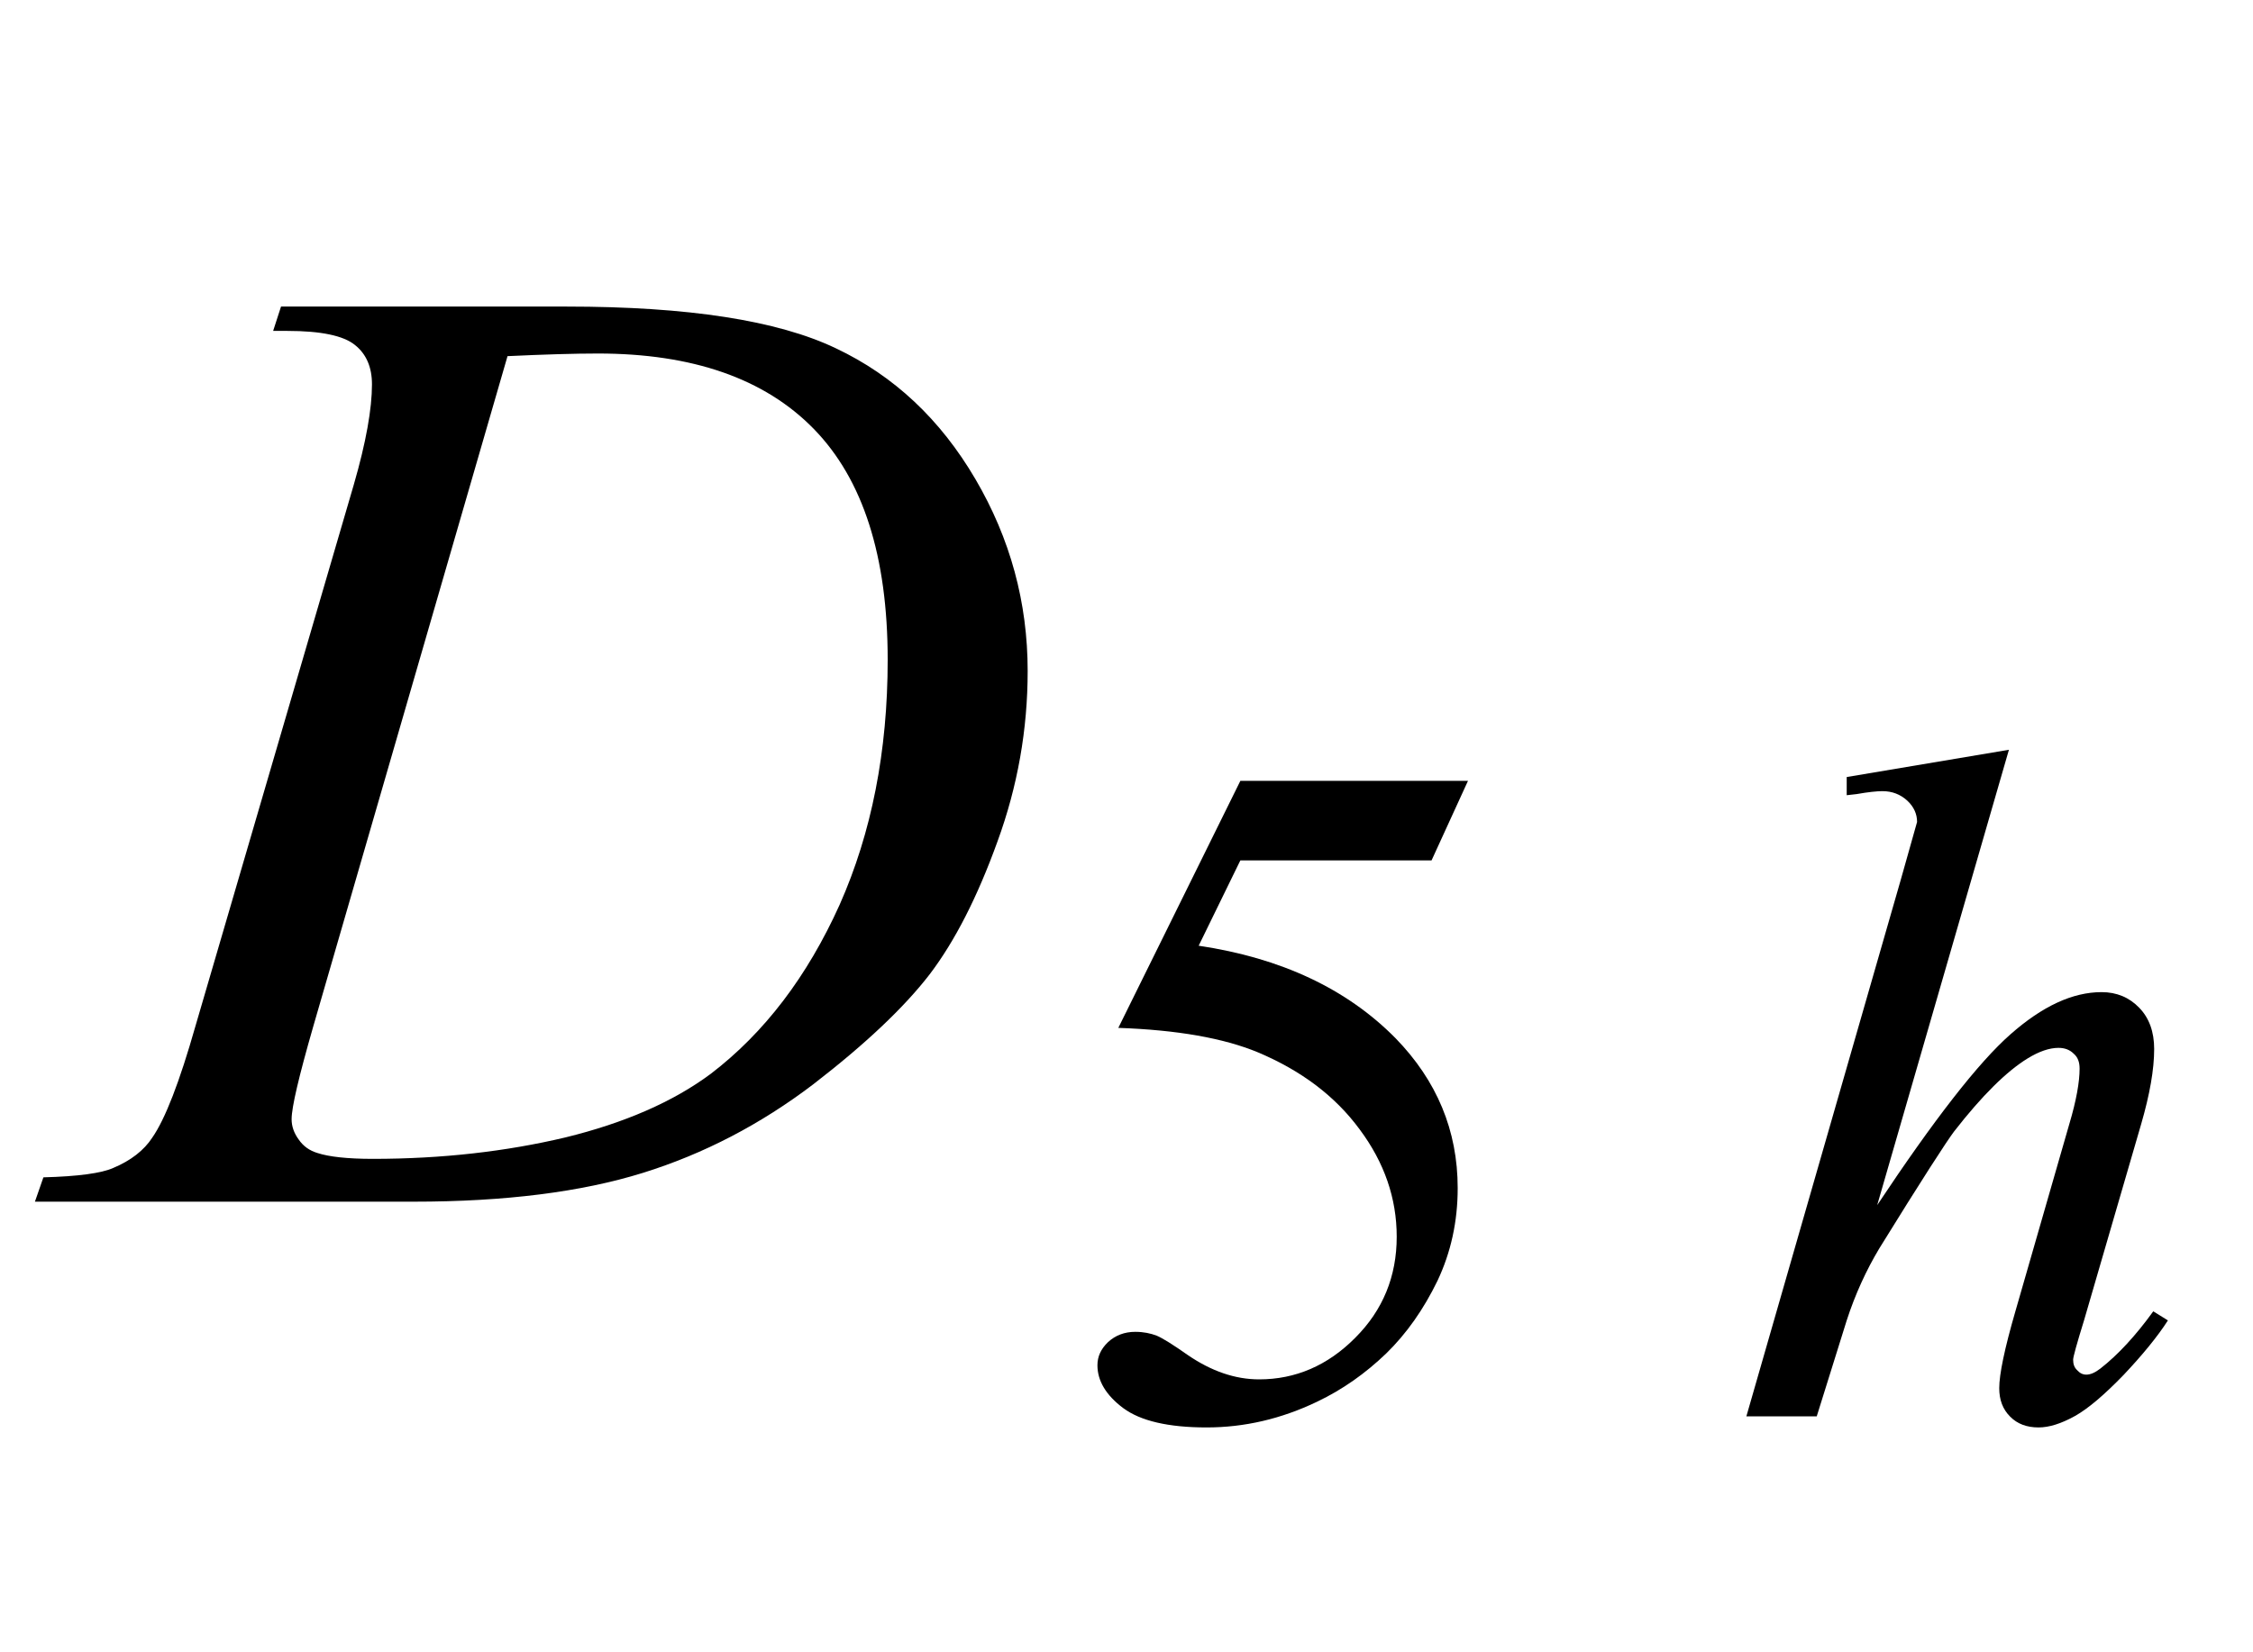 <?xml version="1.0" encoding="UTF-8"?>
<svg xmlns="http://www.w3.org/2000/svg" xmlns:xlink="http://www.w3.org/1999/xlink"  viewBox="0 0 30 22" version="1.1">
<defs>
<g>
<symbol overflow="visible" id="glyph0-0">
<path style="stroke:none;" d="M 2.496 0 L 2.496 -11.25 L 11.496 -11.25 L 11.496 0 Z M 2.777 -0.281 L 11.215 -0.281 L 11.215 -10.969 L 2.777 -10.969 Z M 2.777 -0.281 "/>
</symbol>
<symbol overflow="visible" id="glyph0-1">
<path style="stroke:none;" d="M 2.637 -11.594 L 2.742 -11.918 L 6.547 -11.918 C 8.16 -11.918 9.352 -11.734 10.129 -11.363 C 10.906 -10.996 11.523 -10.414 11.988 -9.621 C 12.453 -8.828 12.684 -7.977 12.684 -7.066 C 12.684 -6.289 12.551 -5.531 12.281 -4.793 C 12.016 -4.059 11.715 -3.469 11.379 -3.027 C 11.039 -2.586 10.523 -2.098 9.828 -1.562 C 9.129 -1.031 8.375 -0.637 7.559 -0.383 C 6.742 -0.129 5.727 0 4.508 0 L -0.535 0 L -0.422 -0.324 C 0.039 -0.336 0.352 -0.379 0.508 -0.449 C 0.742 -0.547 0.918 -0.684 1.027 -0.852 C 1.199 -1.098 1.391 -1.594 1.602 -2.336 L 3.711 -9.547 C 3.875 -10.113 3.953 -10.559 3.953 -10.883 C 3.953 -11.109 3.879 -11.285 3.727 -11.406 C 3.574 -11.531 3.273 -11.594 2.828 -11.594 Z M 5.758 -11.258 L 3.172 -2.336 C 2.98 -1.668 2.883 -1.258 2.883 -1.098 C 2.883 -1.004 2.914 -0.914 2.977 -0.828 C 3.039 -0.738 3.121 -0.68 3.227 -0.648 C 3.379 -0.598 3.625 -0.57 3.965 -0.57 C 4.883 -0.57 5.738 -0.668 6.527 -0.855 C 7.312 -1.047 7.961 -1.328 8.465 -1.703 C 9.18 -2.25 9.75 -3 10.18 -3.953 C 10.605 -4.91 10.82 -5.996 10.82 -7.215 C 10.82 -8.594 10.492 -9.617 9.836 -10.289 C 9.18 -10.961 8.219 -11.293 6.961 -11.293 C 6.648 -11.293 6.25 -11.281 5.758 -11.258 Z M 5.758 -11.258 "/>
</symbol>
<symbol overflow="visible" id="glyph1-0">
<path style="stroke:none;" d="M 1.773 0 L 1.773 -7.988 L 8.164 -7.988 L 8.164 0 Z M 1.973 -0.199 L 7.961 -0.199 L 7.961 -7.789 L 1.973 -7.789 Z M 1.973 -0.199 "/>
</symbol>
<symbol overflow="visible" id="glyph1-1">
<path style="stroke:none;" d="M 5.547 -8.461 L 5.062 -7.402 L 2.516 -7.402 L 1.961 -6.266 C 3.062 -6.102 3.934 -5.691 4.582 -5.035 C 5.133 -4.469 5.41 -3.805 5.41 -3.039 C 5.41 -2.594 5.32 -2.184 5.141 -1.805 C 4.957 -1.426 4.73 -1.102 4.457 -0.836 C 4.18 -0.57 3.875 -0.355 3.539 -0.195 C 3.059 0.035 2.57 0.148 2.066 0.148 C 1.559 0.148 1.188 0.062 0.957 -0.109 C 0.727 -0.281 0.613 -0.473 0.613 -0.68 C 0.613 -0.797 0.66 -0.898 0.754 -0.988 C 0.852 -1.078 0.973 -1.125 1.117 -1.125 C 1.227 -1.125 1.32 -1.105 1.402 -1.074 C 1.484 -1.039 1.621 -0.953 1.816 -0.816 C 2.129 -0.602 2.445 -0.492 2.766 -0.492 C 3.25 -0.492 3.68 -0.676 4.047 -1.047 C 4.414 -1.414 4.598 -1.863 4.598 -2.391 C 4.598 -2.902 4.434 -3.379 4.105 -3.82 C 3.777 -4.266 3.324 -4.605 2.746 -4.848 C 2.293 -5.035 1.676 -5.145 0.891 -5.172 L 2.516 -8.461 Z M 5.547 -8.461 "/>
</symbol>
<symbol overflow="visible" id="glyph2-0">
<path style="stroke:none;" d="M 1.773 0 L 1.773 -7.988 L 8.164 -7.988 L 8.164 0 Z M 1.973 -0.199 L 7.961 -0.199 L 7.961 -7.789 L 1.973 -7.789 Z M 1.973 -0.199 "/>
</symbol>
<symbol overflow="visible" id="glyph2-1">
<path style="stroke:none;" d="M 3.75 -8.875 L 1.996 -2.812 C 2.754 -3.953 3.344 -4.711 3.77 -5.086 C 4.195 -5.461 4.598 -5.648 4.984 -5.648 C 5.184 -5.648 5.352 -5.578 5.484 -5.441 C 5.617 -5.305 5.684 -5.121 5.684 -4.891 C 5.684 -4.617 5.625 -4.285 5.512 -3.895 L 4.75 -1.277 C 4.652 -0.961 4.605 -0.789 4.605 -0.754 C 4.605 -0.695 4.621 -0.648 4.66 -0.613 C 4.695 -0.574 4.734 -0.555 4.781 -0.555 C 4.836 -0.555 4.898 -0.582 4.969 -0.637 C 5.203 -0.82 5.438 -1.074 5.672 -1.398 L 5.867 -1.277 C 5.727 -1.059 5.527 -0.816 5.277 -0.551 C 5.023 -0.289 4.809 -0.105 4.629 -0.004 C 4.445 0.098 4.285 0.148 4.145 0.148 C 3.988 0.148 3.863 0.102 3.766 0.004 C 3.668 -0.094 3.621 -0.219 3.621 -0.375 C 3.621 -0.559 3.691 -0.898 3.836 -1.398 L 4.555 -3.895 C 4.648 -4.207 4.691 -4.453 4.691 -4.629 C 4.691 -4.715 4.668 -4.781 4.613 -4.828 C 4.562 -4.879 4.496 -4.906 4.41 -4.906 C 4.289 -4.906 4.152 -4.859 4 -4.766 C 3.719 -4.594 3.391 -4.27 3.02 -3.793 C 2.922 -3.664 2.586 -3.145 2.023 -2.234 C 1.848 -1.941 1.703 -1.625 1.59 -1.277 L 1.191 0 L 0.254 0 L 2.309 -7.141 L 2.527 -7.914 C 2.527 -8.02 2.484 -8.117 2.395 -8.199 C 2.305 -8.281 2.195 -8.324 2.066 -8.324 C 1.992 -8.324 1.875 -8.312 1.723 -8.285 L 1.59 -8.27 L 1.59 -8.512 Z M 3.75 -8.875 "/>
</symbol>
</g>
</defs>
<g id="surface856926">
<g style="fill:rgb(0%,0%,0%);fill-opacity:1;">
  <use xlink:href="#glyph0-1" x="1" y="16"/>
</g>
<g style="fill:rgb(0%,0%,0%);fill-opacity:1;">
  <use xlink:href="#glyph1-1" x="14" y="18.858"/>
</g>
<g style="fill:rgb(0%,0%,0%);fill-opacity:1;">
  <use xlink:href="#glyph2-1" x="23" y="18.858"/>
</g>
</g>
</svg>